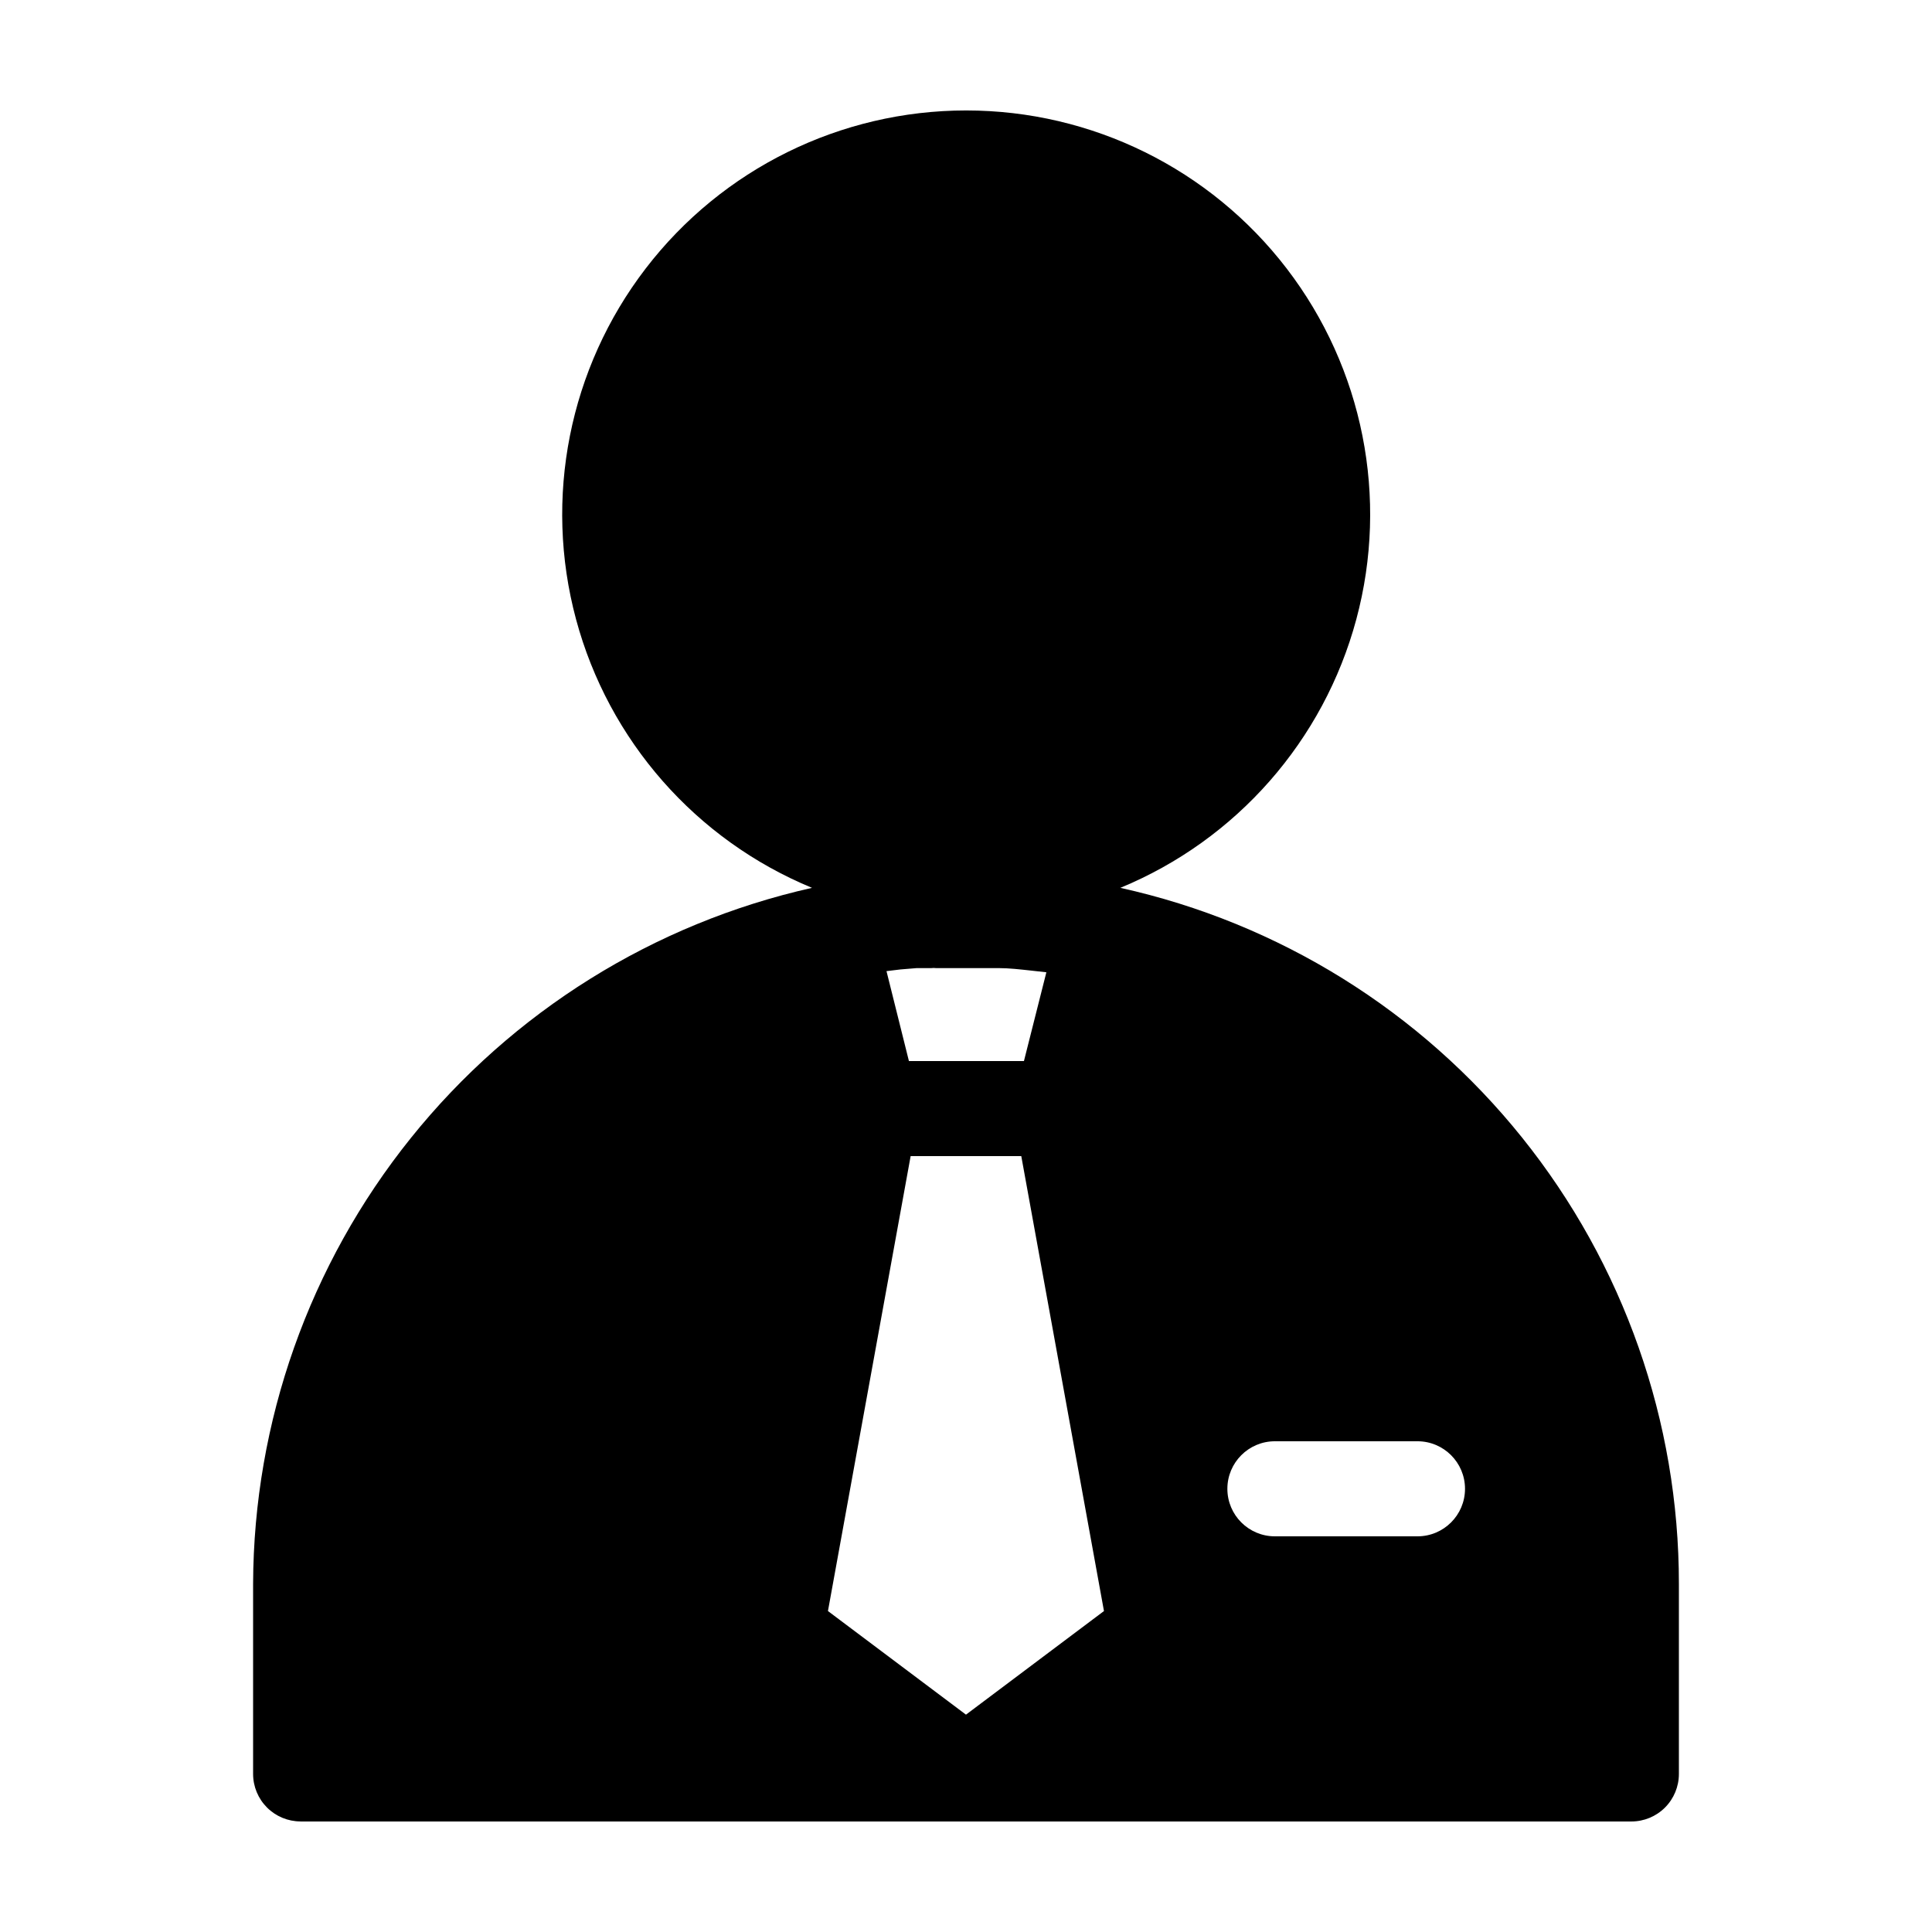 <?xml version="1.0" encoding="UTF-8"?>
<!-- Uploaded to: SVG Repo, www.svgrepo.com, Generator: SVG Repo Mixer Tools -->
<svg fill="#000000" width="800px" height="800px" version="1.1" viewBox="144 144 512 512" xmlns="http://www.w3.org/2000/svg">
 <path d="m223.66 626.71h352.67c3.34 0 6.543-1.324 8.906-3.688 2.363-2.363 3.688-5.566 3.688-8.906v-50.383 0.004c0.02-43.004-14.641-84.727-41.559-118.27-26.914-33.539-64.473-56.887-106.46-66.18 30.777-12.711 53.891-39.016 62.535-71.172 8.641-32.156 1.828-66.504-18.434-92.926-20.258-26.426-51.66-41.918-84.957-41.918-33.301 0-64.703 15.492-84.961 41.918-20.262 26.422-27.074 60.77-18.434 92.926 8.645 32.156 31.758 58.461 62.535 71.172-41.93 9.426-79.418 32.805-106.32 66.312-26.91 33.508-41.645 75.156-41.797 118.13v50.383-0.004c0 3.34 1.328 6.543 3.688 8.906 2.363 2.363 5.566 3.688 8.906 3.688zm258.2-100.76h37.785c6.957 0 12.598 5.641 12.598 12.598s-5.641 12.594-12.598 12.594h-37.785c-6.957 0-12.594-5.637-12.594-12.594s5.637-12.598 12.594-12.598zm-99.199-125.04 4.281-0.352h3.93v-0.004c0.367-0.047 0.742-0.047 1.109 0h3.578 8.664 4.332c2.922 0 5.793 0.352 8.664 0.656l4.082 0.453-5.945 23.527h-30.48l-5.945-23.832zm2.668 49.473h29.32l21.914 120.56-36.57 27.457-36.578-27.457z"/>
</svg>
